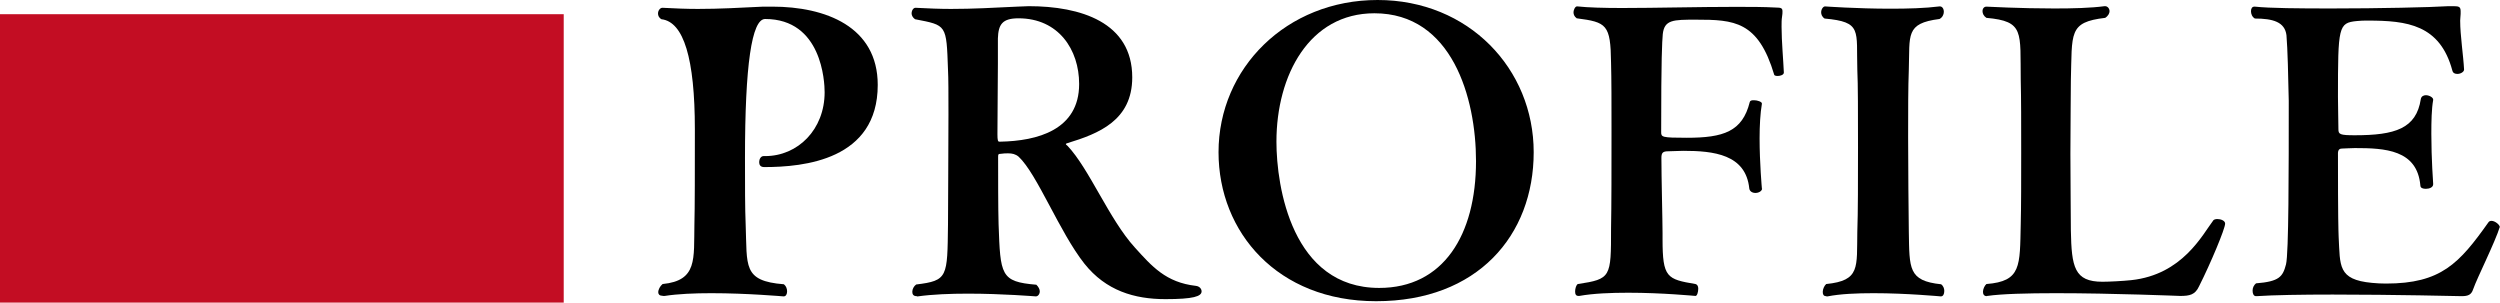 <svg xmlns="http://www.w3.org/2000/svg" id="_&#x30EC;&#x30A4;&#x30E4;&#x30FC;_2" viewBox="0 0 109.23 13.22"><defs><style>.cls-1{fill:#c30d23;}</style></defs><g id="_&#x30EC;&#x30A4;&#x30E4;&#x30FC;_1-2"><g><g><path d="M28.93,12.92c-.12,0-.17-.07-.17-.15,0-.12,.08-.27,.19-.36,1.53-.15,1.36-1.09,1.39-2.6,.02-.66,.02-2.52,.02-4.16q0-4.64-1.46-4.81c-.12-.07-.15-.17-.15-.25,0-.14,.1-.25,.19-.25,.56,.03,1.07,.05,1.55,.05,.95,0,1.82-.05,2.86-.1h.39c2.33,0,4.61,.87,4.61,3.42,0,3.28-3.23,3.59-4.96,3.59-.17,0-.22-.1-.22-.22s.07-.26,.19-.26h.07c1.43,0,2.6-1.16,2.6-2.79,0-.46-.12-3.2-2.6-3.2q-.88,0-.88,6.07c0,1.16,0,2.24,.03,2.92,.07,1.8-.14,2.46,1.67,2.6,.1,.08,.14,.2,.14,.31,0,.12-.05,.22-.15,.22-.02,0-1.58-.14-3.16-.14-.73,0-1.46,.03-2.04,.12h-.07Z"></path><path d="M40.05,12.94c-.14,0-.19-.08-.19-.19,0-.12,.07-.25,.17-.32,1.39-.17,1.36-.32,1.39-2.62,0-.76,.02-3.06,.02-4.81,0-.88,0-1.61-.02-1.95-.07-1.99-.05-1.94-1.44-2.21-.1-.07-.15-.17-.15-.25,0-.14,.08-.25,.17-.25,.56,.03,1.07,.05,1.55,.05,.97,0,1.84-.05,2.89-.1,.17,0,.34-.02,.51-.02,2.26,0,4.52,.7,4.52,3.11,0,1.89-1.48,2.46-2.82,2.87-.05,.02-.08,.02-.08,.05,0,.02,.03,.03,.07,.07,.95,1,1.82,3.21,2.94,4.44,.75,.83,1.36,1.53,2.67,1.68,.17,.02,.25,.14,.25,.24,0,.22-.36,.34-1.58,.34-1.36,0-2.6-.37-3.54-1.55-1.09-1.38-2.06-3.91-2.87-4.67-.14-.12-.29-.15-.46-.15-.1,0-.2,0-.32,.02-.12,0-.12,.03-.12,.15,0,.76,0,2.26,.02,2.92,.08,2.23,.08,2.52,1.65,2.65,.1,.1,.15,.2,.15,.29,0,.12-.08,.22-.17,.22-.02,0-1.45-.12-2.97-.12-.76,0-1.55,.03-2.19,.12h-.03Zm3.65-6.75c1.62-.03,3.45-.51,3.45-2.52,0-1.5-.9-2.87-2.65-2.87-.71,0-.88,.27-.9,.88v1.11c0,.83-.02,2.14-.02,3.08,0,.25,.02,.32,.08,.32h.03Z"></path><path d="M60.12,13.16c-4.3,0-6.88-3.01-6.88-6.51,0-3.67,2.97-6.65,6.95-6.65s6.82,3.01,6.82,6.65-2.46,6.51-6.88,6.51Zm4.37-6.12c0-2.77-1.05-6.46-4.44-6.46-2.84,0-4.28,2.7-4.28,5.61,0,1.97,.68,6.39,4.49,6.39,2.8,0,4.23-2.31,4.23-5.54Z"></path><path d="M76.99,8.23c0,.12-.15,.2-.29,.2s-.25-.07-.27-.19c-.15-1.5-1.56-1.65-2.89-1.65-.22,0-.44,.02-.66,.02-.24,0-.29,.08-.29,.29,0,.85,.05,2.75,.05,3.28v.27c0,1.68,.19,1.75,1.44,1.96,.08,.02,.12,.1,.12,.2,0,.15-.05,.32-.12,.32-.02,0-1.44-.14-2.94-.14-.75,0-1.53,.03-2.14,.14h-.03c-.12,0-.15-.08-.15-.2s.05-.29,.12-.32c1.45-.22,1.45-.29,1.45-2.43,.02-.97,.02-2.69,.02-4.27,0-1.17,0-2.28-.02-2.97-.02-1.67-.19-1.77-1.5-1.94-.1-.07-.14-.17-.14-.25,0-.14,.08-.27,.15-.27h.02c.46,.05,1.16,.07,1.95,.07,1.46,0,3.33-.05,4.95-.05,.65,0,1.24,0,1.77,.03,.24,0,.29,.03,.29,.17,0,.05,0,.14-.02,.24-.02,.12-.02,.27-.02,.43,0,.63,.08,1.5,.1,2,0,.1-.15,.15-.27,.15-.08,0-.14-.02-.15-.05-.7-2.35-1.75-2.41-3.42-2.41-.99,0-1.38,0-1.45,.63-.03,.36-.07,.99-.07,4.28,0,.22,.02,.25,1.12,.25,1.6,0,2.43-.27,2.75-1.56,.02-.07,.08-.08,.19-.08,.15,0,.34,.07,.34,.14v.02c-.07,.41-.1,.95-.1,1.5,0,1.09,.1,2.18,.1,2.19v.02Z"></path><path d="M79.79,12.94c-.12,0-.15-.08-.15-.19,0-.12,.07-.27,.15-.34,1.5-.15,1.33-.73,1.36-2.29,.03-.82,.03-2.28,.03-3.69s0-2.79-.03-3.38c-.05-1.73,.22-2.09-1.43-2.24-.12-.08-.15-.19-.15-.27,0-.14,.09-.26,.17-.26,0,0,1.38,.1,2.86,.1,.75,0,1.51-.02,2.14-.1h.02c.1,0,.17,.1,.17,.24,0,.12-.07,.25-.19,.31-1.5,.19-1.29,.7-1.34,2.21-.03,.75-.03,1.82-.03,2.94,0,1.51,.02,3.14,.03,4.15,.03,1.6-.03,2.14,1.41,2.29,.1,.07,.14,.19,.14,.29,0,.14-.05,.24-.15,.24-.02,0-1.48-.14-2.94-.14-.73,0-1.46,.03-2.01,.14h-.05Z"></path><path d="M86.81,12.94c-.12,0-.17-.08-.17-.19,0-.12,.07-.27,.15-.34,1.53-.12,1.46-.78,1.5-2.62,.02-.75,.02-1.94,.02-3.13s0-2.4-.02-3.16c-.03-2.11,.17-2.57-1.5-2.72-.12-.08-.17-.19-.17-.29,0-.12,.07-.2,.17-.2,.02,0,1.48,.08,2.97,.08,.8,0,1.6-.02,2.19-.1h.03c.1,0,.19,.1,.19,.22,0,.08-.05,.2-.19,.29-1.61,.19-1.44,.65-1.5,2.74,0,.65-.02,1.9-.02,3.2s.02,2.6,.02,3.35c.03,1.6,.15,2.24,1.38,2.24,.29,0,.88-.03,1.26-.07,2.24-.24,3.11-1.99,3.59-2.62,.03-.03,.1-.05,.17-.05,.15,0,.34,.07,.34,.2,0,.22-.63,1.73-1.14,2.74-.17,.37-.41,.42-.82,.42-.02,0-2.94-.12-5.44-.12-1.24,0-2.38,.03-2.99,.12h-.03Z"></path><path d="M109.23,9.89c-.22,.71-.99,2.23-1.17,2.74-.08,.25-.22,.31-.51,.31,0,0-2.97-.07-5.63-.07-1.33,0-2.58,.02-3.33,.07h-.02c-.1,0-.15-.1-.15-.24,0-.12,.05-.24,.15-.32,1.02-.08,1.17-.29,1.31-.83,.12-.46,.12-4.15,.12-7.14-.02-1.04-.05-2.29-.1-2.87-.07-.58-.59-.73-1.38-.73-.12-.07-.17-.2-.17-.32s.05-.2,.15-.2h.02c.65,.07,1.94,.08,3.33,.08,2.06,0,4.35-.05,5.13-.1h.22c.24,0,.31,.03,.31,.22v.12c0,.08-.02,.19-.02,.29,0,.66,.14,1.53,.17,2.14,0,.1-.15,.19-.29,.19-.1,0-.19-.03-.22-.14-.54-2.02-1.99-2.19-3.69-2.19-.17,0-.32,0-.49,.02-.8,.08-.82,.24-.82,3.32,0,.51,.02,1,.02,1.41,0,.22,.07,.26,.71,.26,1.77,0,2.69-.29,2.89-1.58,.02-.12,.12-.17,.22-.17,.15,0,.32,.1,.32,.19v.02c-.07,.39-.08,.93-.08,1.48,0,1.09,.08,2.18,.08,2.18v.02c0,.14-.17,.2-.32,.2-.12,0-.24-.03-.24-.15-.14-1.56-1.55-1.63-2.86-1.63-.22,0-.41,.02-.54,.02-.1,0-.19,.02-.2,.19,0,2.97,.02,3.35,.03,3.67,.07,1.26-.05,1.87,1.46,2.01,.2,.02,.41,.03,.61,.03,2.4,0,3.2-.88,4.47-2.67,.03-.05,.08-.07,.14-.07,.15,0,.36,.17,.36,.27v.02Z"></path></g><rect class="cls-1" y=".62" width="24.63" height="12.6"></rect></g></g></svg>